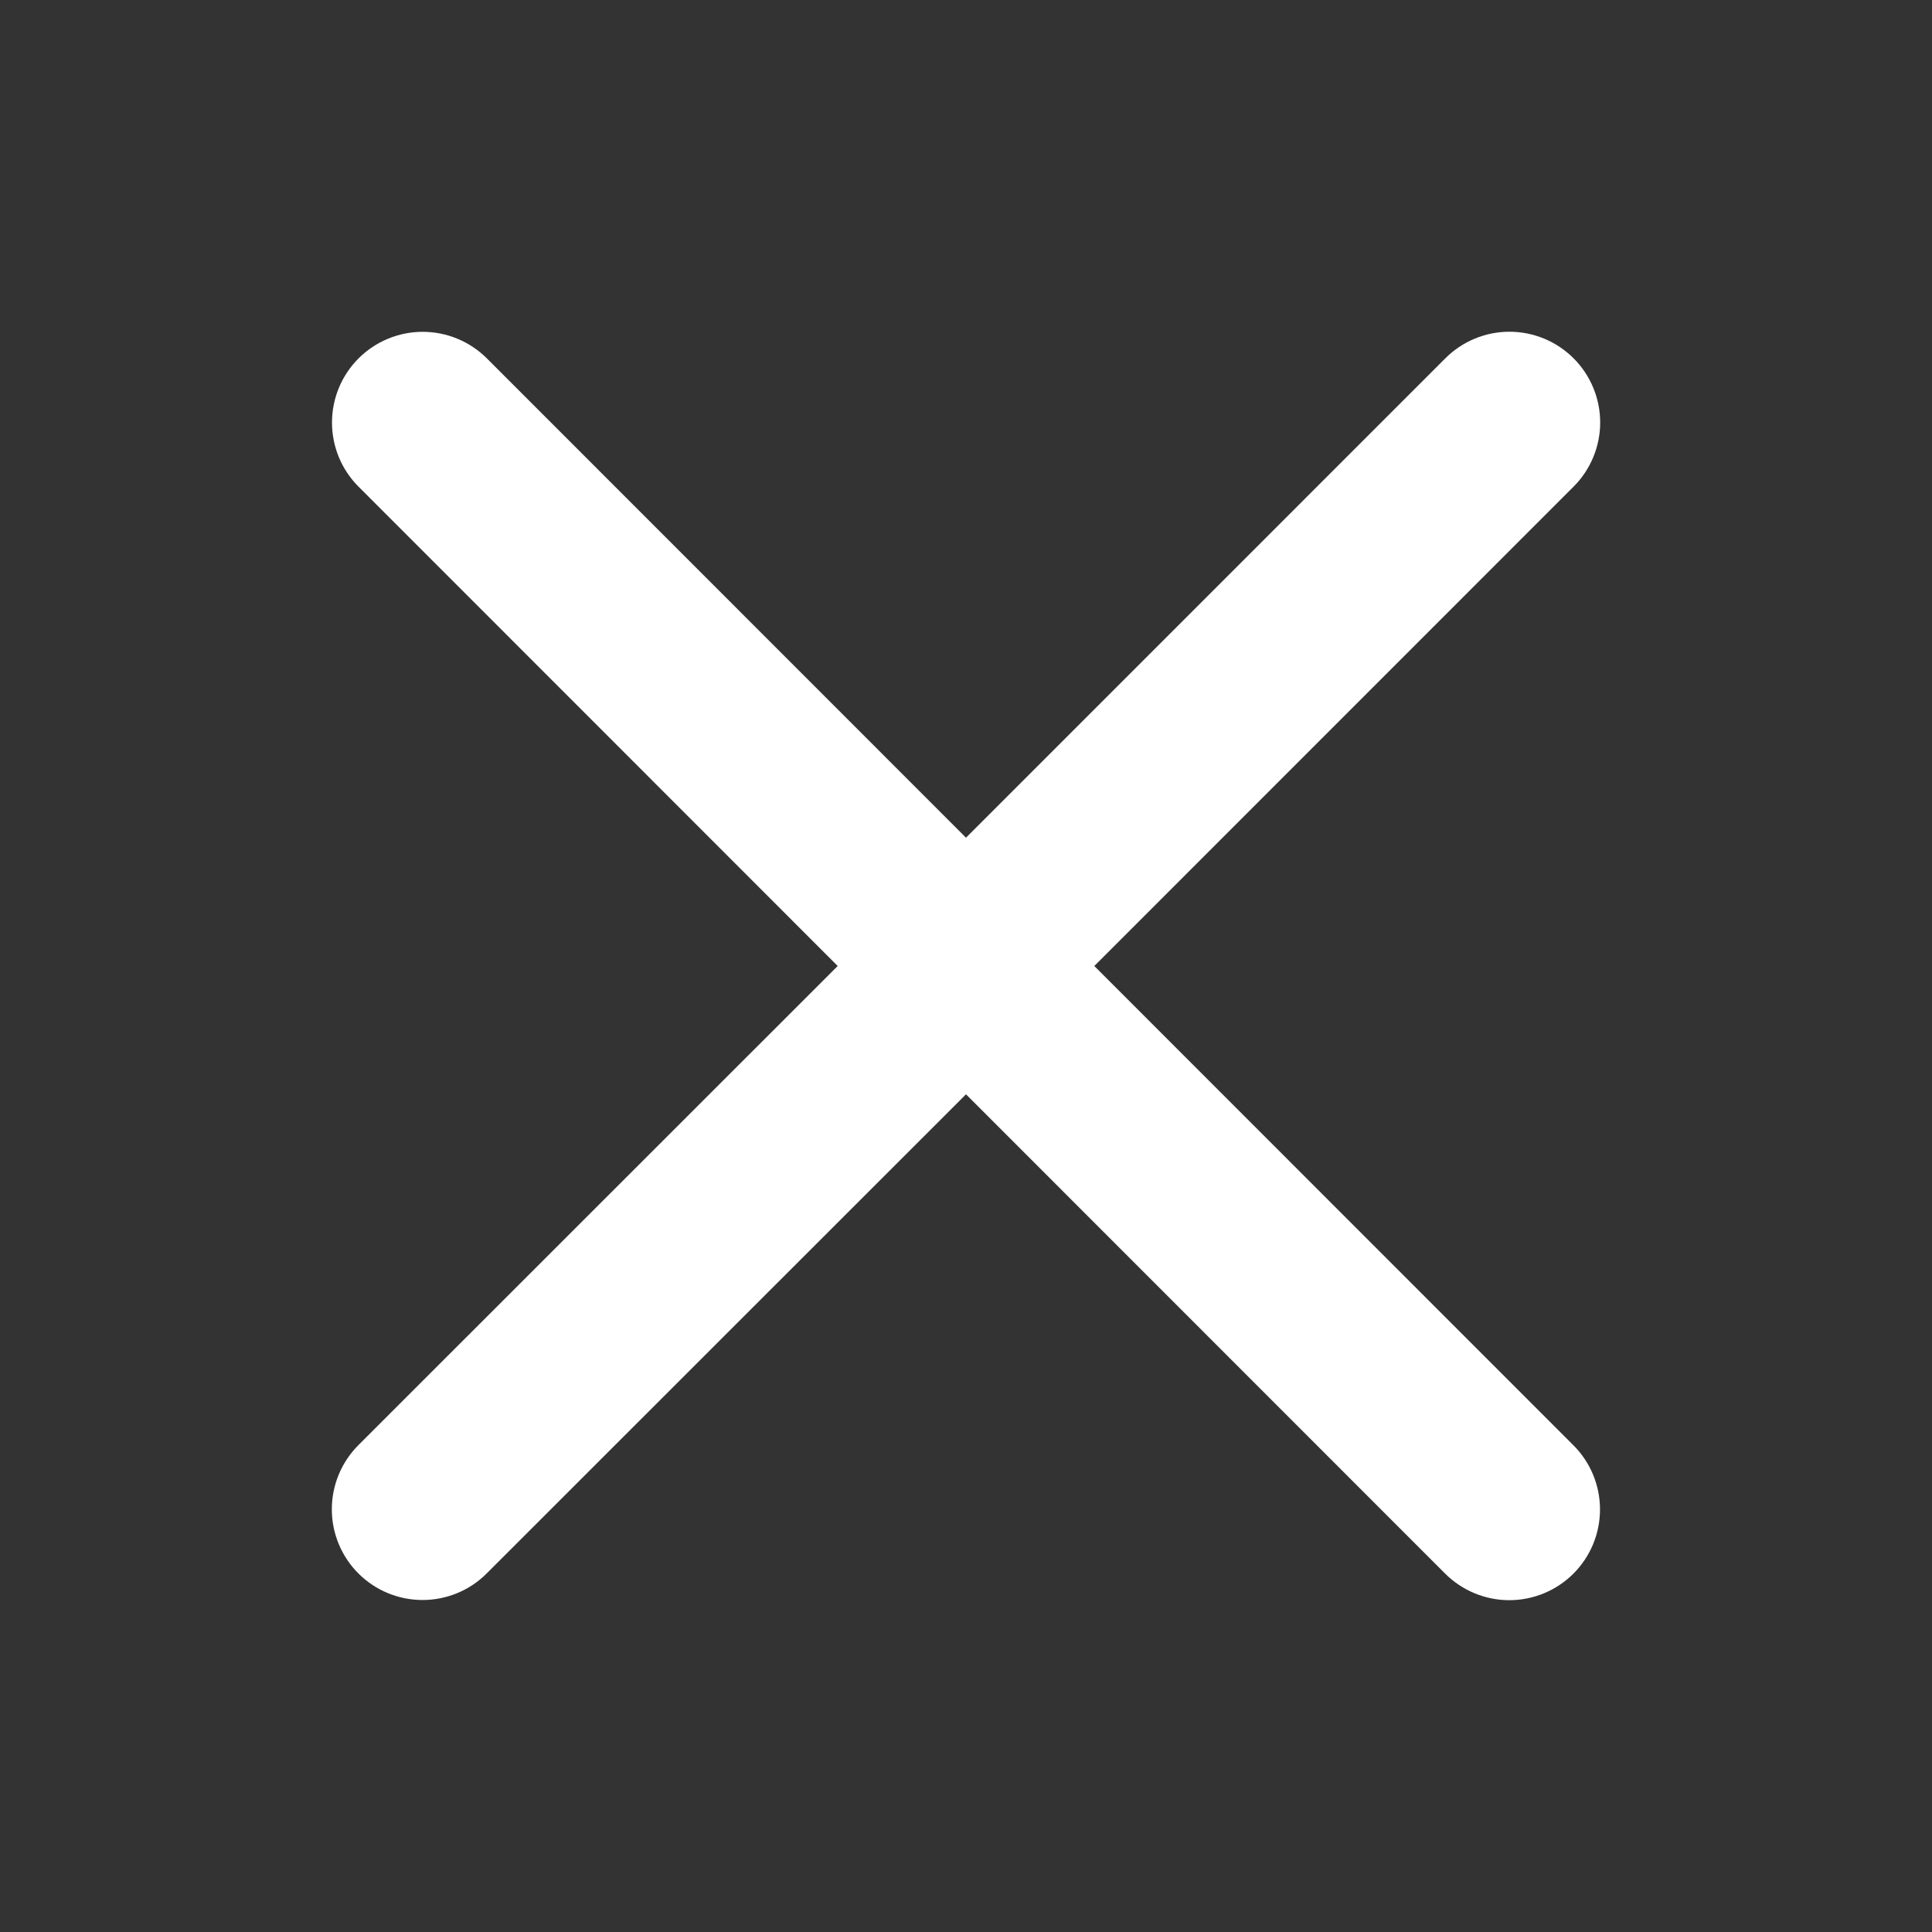<svg width="44" height="44" viewBox="0 0 44 44" fill="none" xmlns="http://www.w3.org/2000/svg">
<rect x="0" y="0" width="44" height="44" fill="#333333" stroke="none"/>
<path d="M35.834 32.916C36.222 33.303 36.439 33.829 36.439 34.377C36.439 34.925 36.222 35.45 35.834 35.838C35.447 36.225 34.921 36.443 34.373 36.443C33.825 36.443 33.3 36.225 32.912 35.838L22 24.922L11.084 35.834C10.697 36.222 10.171 36.439 9.623 36.439C9.075 36.439 8.55 36.222 8.162 35.834C7.775 35.447 7.557 34.921 7.557 34.373C7.557 33.825 7.775 33.3 8.162 32.912L19.078 22L8.166 11.084C7.778 10.697 7.561 10.171 7.561 9.623C7.561 9.075 7.778 8.55 8.166 8.162C8.553 7.775 9.079 7.557 9.627 7.557C10.175 7.557 10.7 7.775 11.088 8.162L22 19.078L32.916 8.161C33.303 7.773 33.829 7.555 34.377 7.555C34.925 7.555 35.45 7.773 35.838 8.161C36.225 8.548 36.443 9.074 36.443 9.622C36.443 10.169 36.225 10.695 35.838 11.082L24.922 22L35.834 32.916Z" fill="white"/>
</svg>
